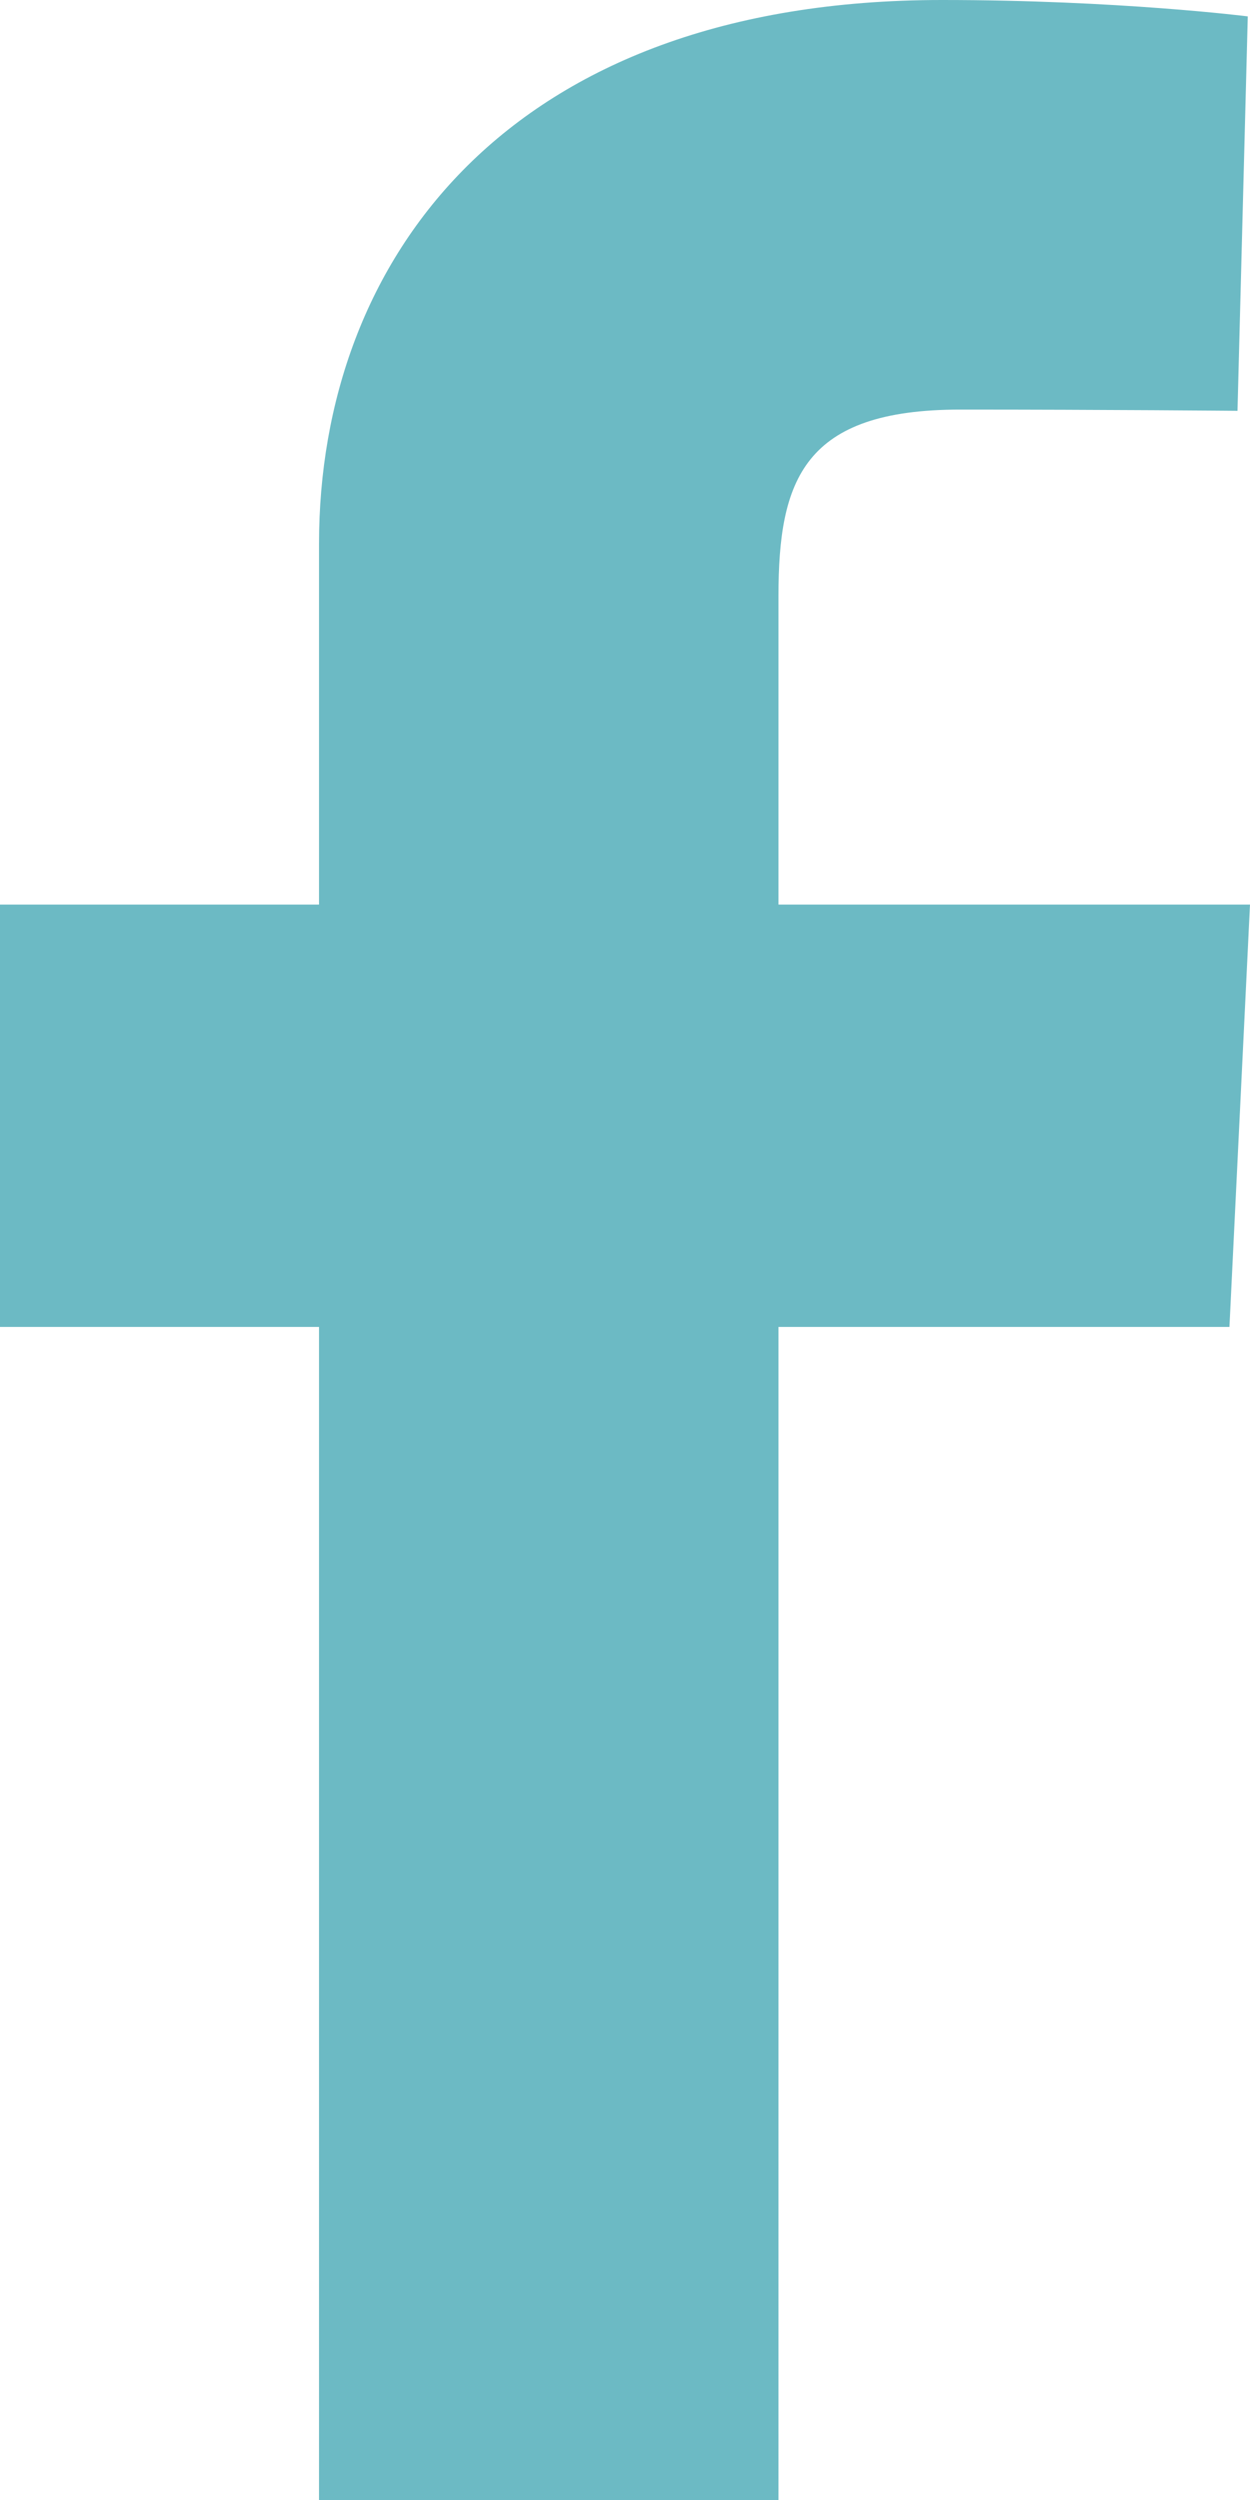 <svg width="9" height="18" viewBox="0 0 9 18" fill="none" xmlns="http://www.w3.org/2000/svg">
<path d="M2.297 18V9.554H0V6.513H2.297V3.915C2.297 1.874 3.655 0 6.782 0C8.048 0 8.984 0.118 8.984 0.118L8.91 2.958C8.91 2.958 7.956 2.949 6.914 2.949C5.786 2.949 5.605 3.454 5.605 4.292V6.513H9L8.852 9.554H5.605V18H2.297Z" fill="#6CBAC4"/>
</svg>
